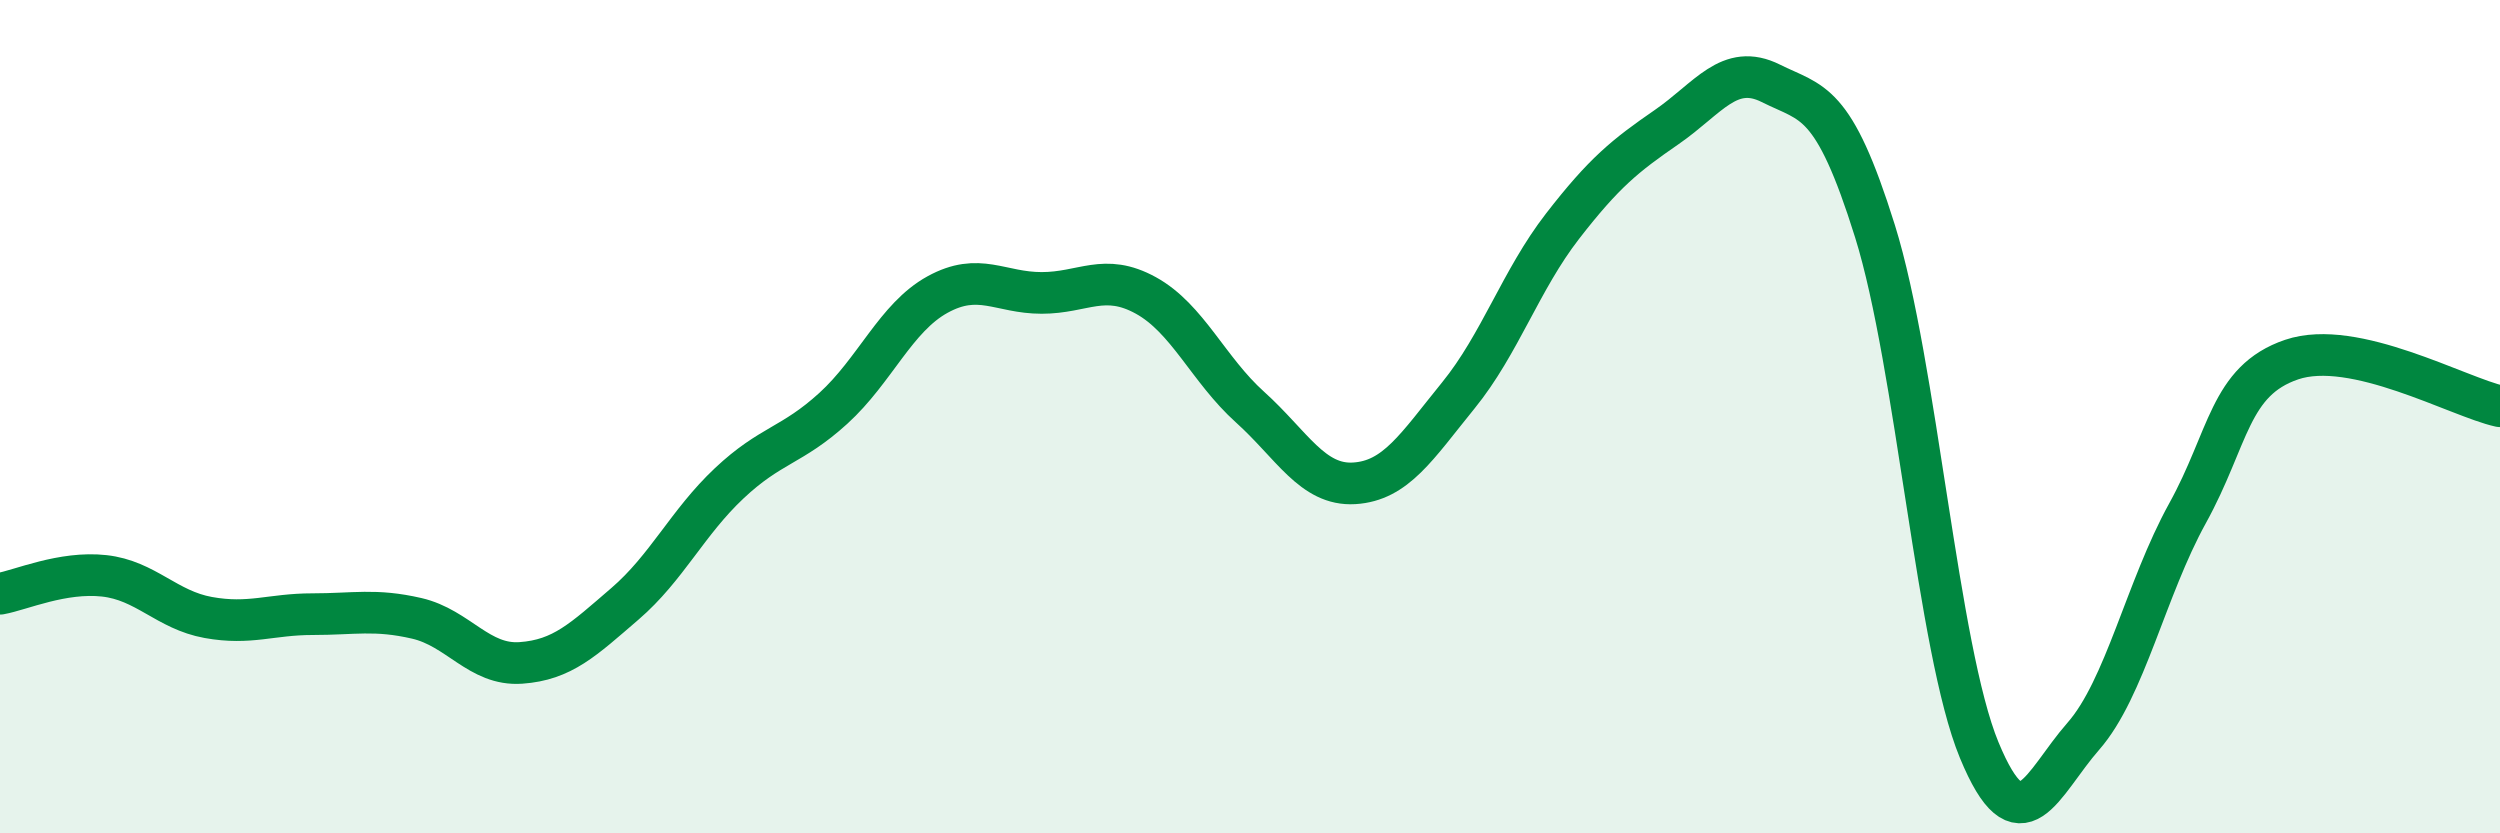 
    <svg width="60" height="20" viewBox="0 0 60 20" xmlns="http://www.w3.org/2000/svg">
      <path
        d="M 0,14.25 C 0.5,14.16 1.5,13.71 2.5,13.82 C 3.5,13.93 4,14.64 5,14.82 C 6,15 6.5,14.74 7.5,14.74 C 8.5,14.74 9,14.61 10,14.84 C 11,15.07 11.5,15.98 12.5,15.91 C 13.5,15.84 14,15.35 15,14.49 C 16,13.63 16.5,12.54 17.5,11.6 C 18.5,10.66 19,10.71 20,9.8 C 21,8.89 21.5,7.62 22.5,7.07 C 23.5,6.52 24,7.03 25,7.03 C 26,7.03 26.5,6.54 27.5,7.09 C 28.5,7.64 29,8.87 30,9.77 C 31,10.67 31.5,11.66 32.5,11.6 C 33.5,11.54 34,10.72 35,9.49 C 36,8.26 36.5,6.72 37.5,5.43 C 38.5,4.14 39,3.74 40,3.05 C 41,2.36 41.5,1.5 42.5,2 C 43.5,2.5 44,2.35 45,5.55 C 46,8.75 46.5,15.58 47.5,18 C 48.5,20.42 49,18.81 50,17.67 C 51,16.53 51.5,14.13 52.5,12.32 C 53.5,10.51 53.5,9.14 55,8.63 C 56.5,8.12 59,9.53 60,9.75L60 20L0 20Z"
        fill="#008740"
        opacity="0.1"
        stroke-linecap="round"
        stroke-linejoin="round"
      />
      <path
        d="M 0,14.25 C 0.5,14.16 1.5,13.71 2.5,13.82 C 3.5,13.93 4,14.64 5,14.82 C 6,15 6.5,14.74 7.5,14.74 C 8.5,14.74 9,14.61 10,14.84 C 11,15.07 11.5,15.98 12.5,15.91 C 13.5,15.84 14,15.35 15,14.49 C 16,13.63 16.5,12.54 17.5,11.6 C 18.5,10.66 19,10.71 20,9.8 C 21,8.89 21.5,7.62 22.5,7.07 C 23.5,6.52 24,7.03 25,7.03 C 26,7.03 26.5,6.54 27.5,7.09 C 28.5,7.64 29,8.87 30,9.77 C 31,10.67 31.5,11.66 32.5,11.6 C 33.5,11.54 34,10.72 35,9.49 C 36,8.26 36.5,6.72 37.5,5.43 C 38.5,4.14 39,3.74 40,3.05 C 41,2.36 41.5,1.5 42.5,2 C 43.5,2.5 44,2.35 45,5.55 C 46,8.75 46.5,15.58 47.5,18 C 48.5,20.42 49,18.81 50,17.67 C 51,16.53 51.5,14.13 52.5,12.32 C 53.5,10.51 53.5,9.14 55,8.63 C 56.5,8.12 59,9.53 60,9.75"
        stroke="#008740"
        stroke-width="1"
        fill="none"
        stroke-linecap="round"
        stroke-linejoin="round"
      />
    </svg>
  